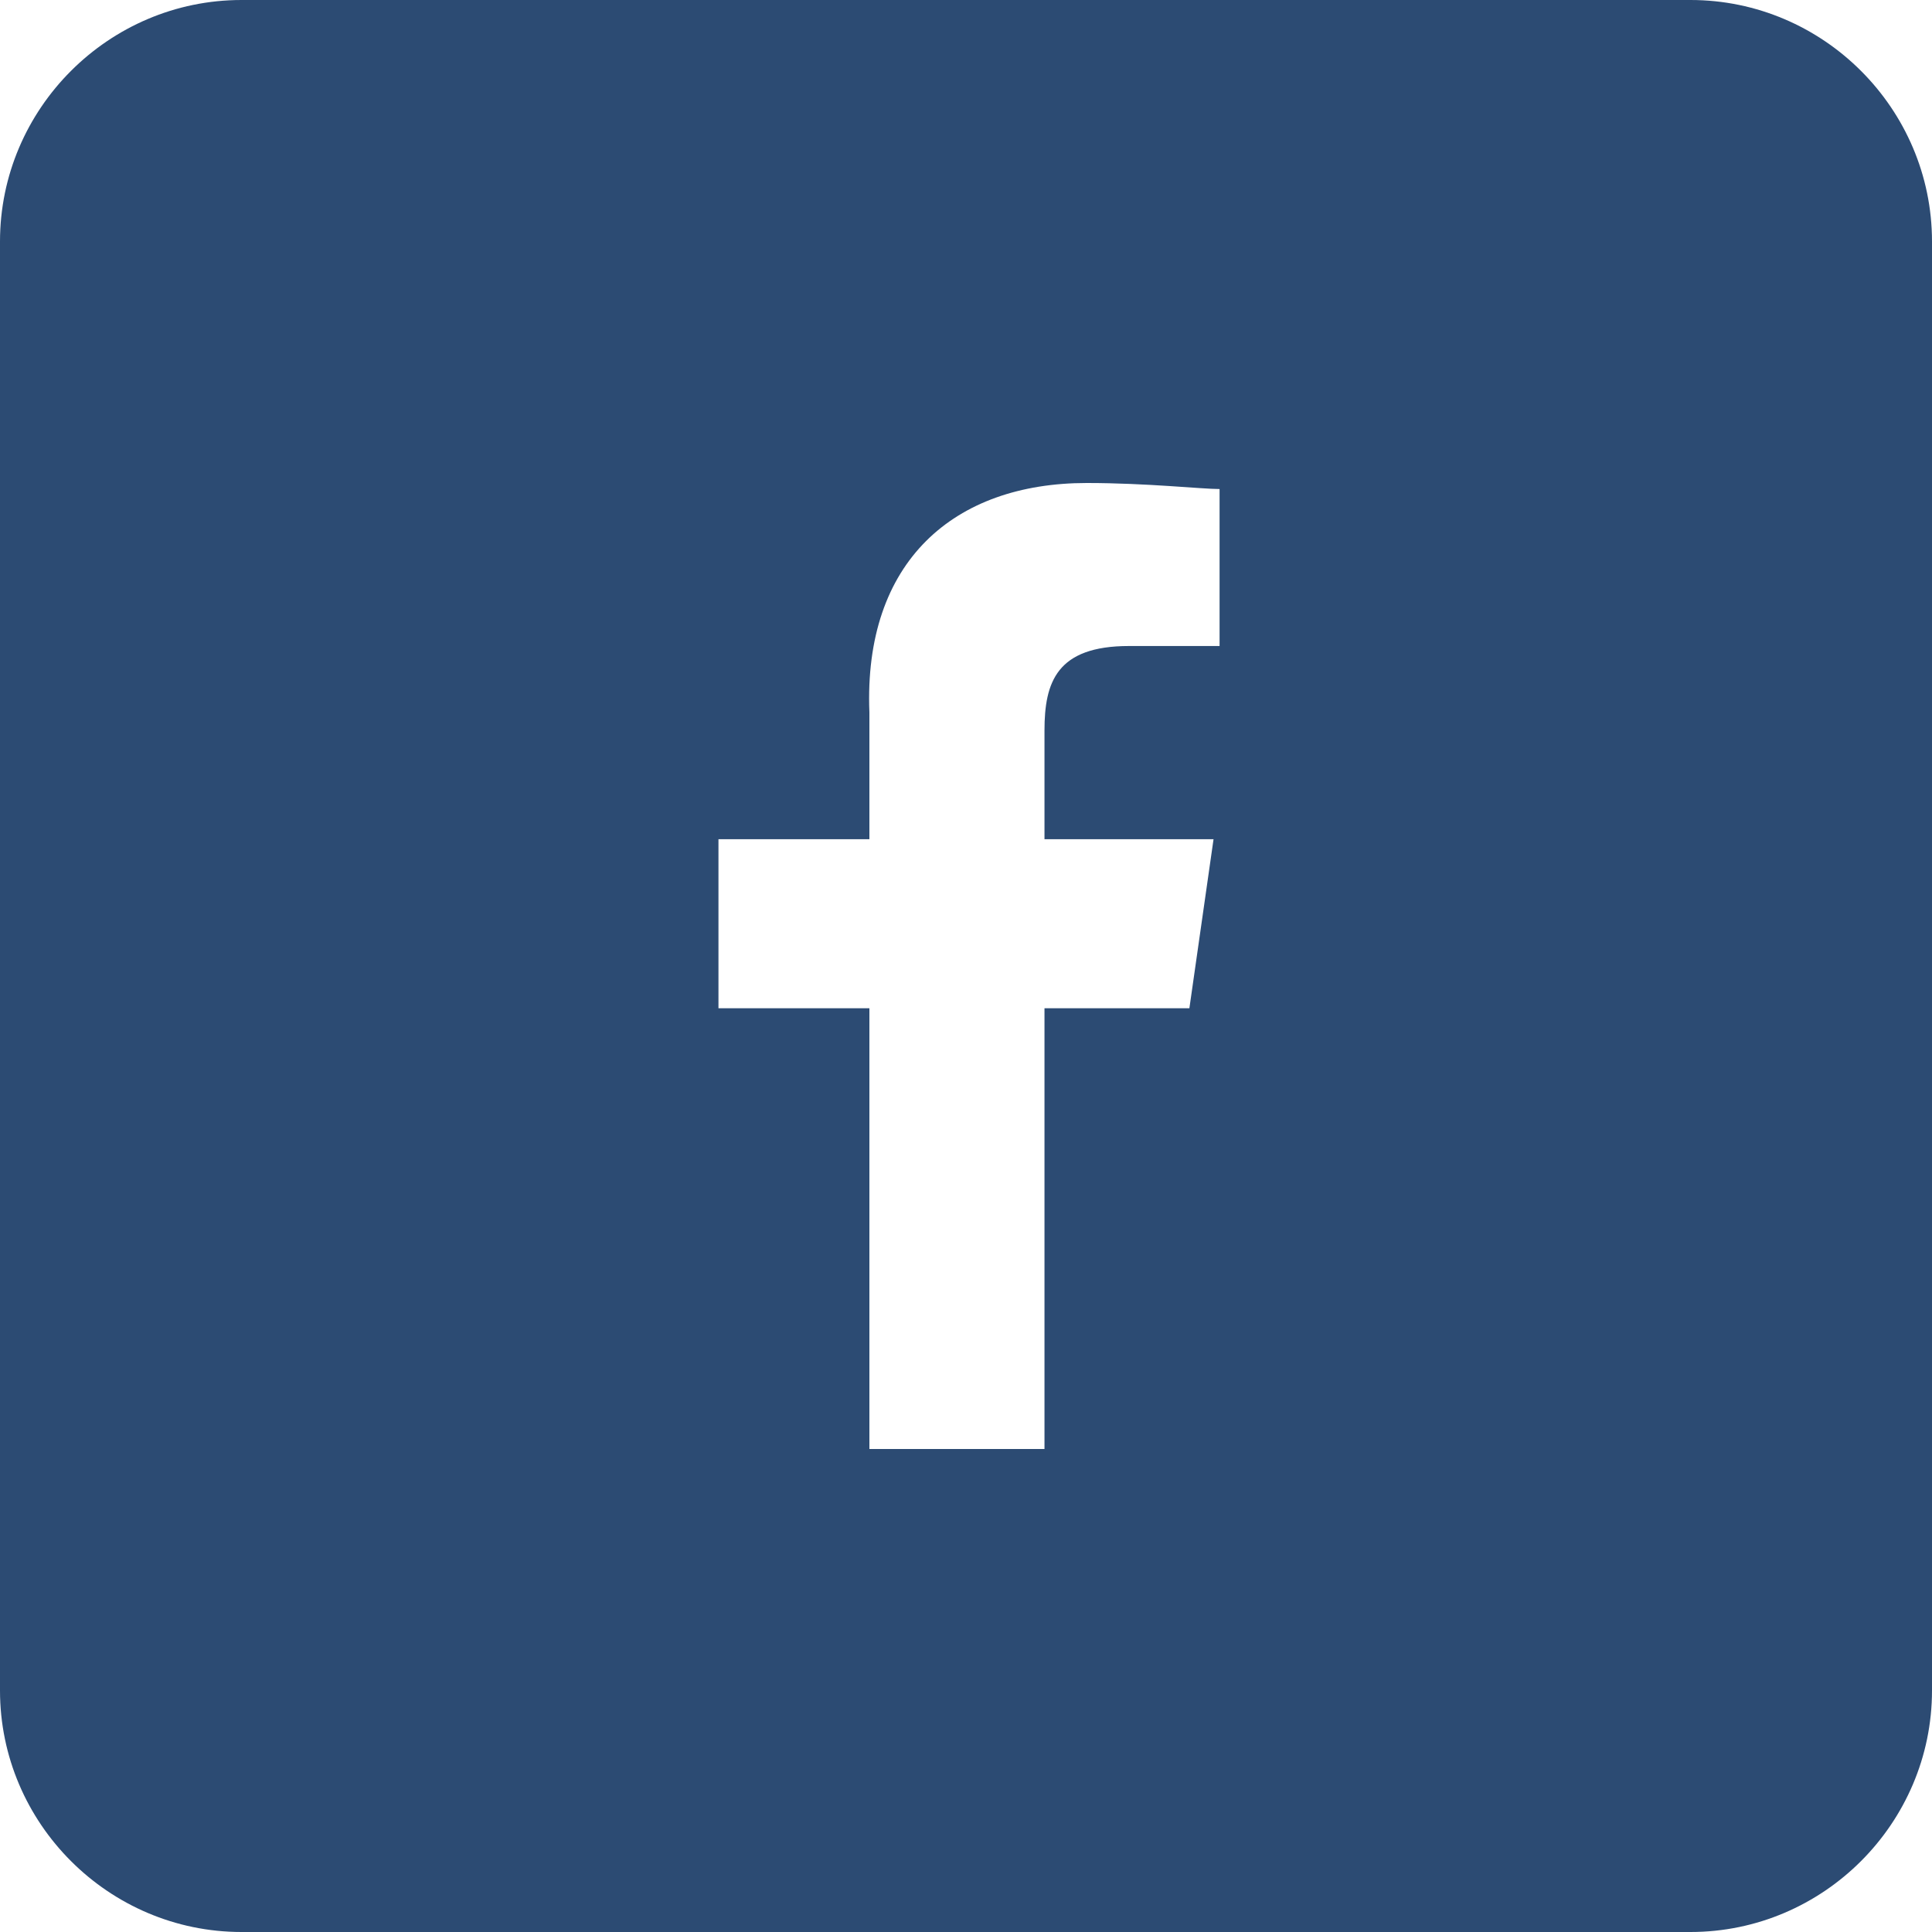 <svg xmlns="http://www.w3.org/2000/svg" xmlns:xlink="http://www.w3.org/1999/xlink" class="nc-icon glyph" x="0px" y="0px" width="32px" height="32px" viewBox="0 0 32 32"><g>
<path fill="#2c4b73" d="M28,0H4C1.8,0,0,1.8,0,4v24c0,2.2,1.8,4,4,4h24c2.2,0,4-1.8,4-4V4C32,1.8,30.2,0,28,0z M20.2,10.7l-1.5,0  c-1.2,0-1.4,0.6-1.4,1.4v1.8h2.8l-0.4,2.8h-2.4V24h-2.9v-7.3h-2.5v-2.8h2.5v-2.1C14.3,9.3,15.8,8,18,8c1,0,1.9,0.1,2.2,0.1V10.7z"></path>
</g></svg>